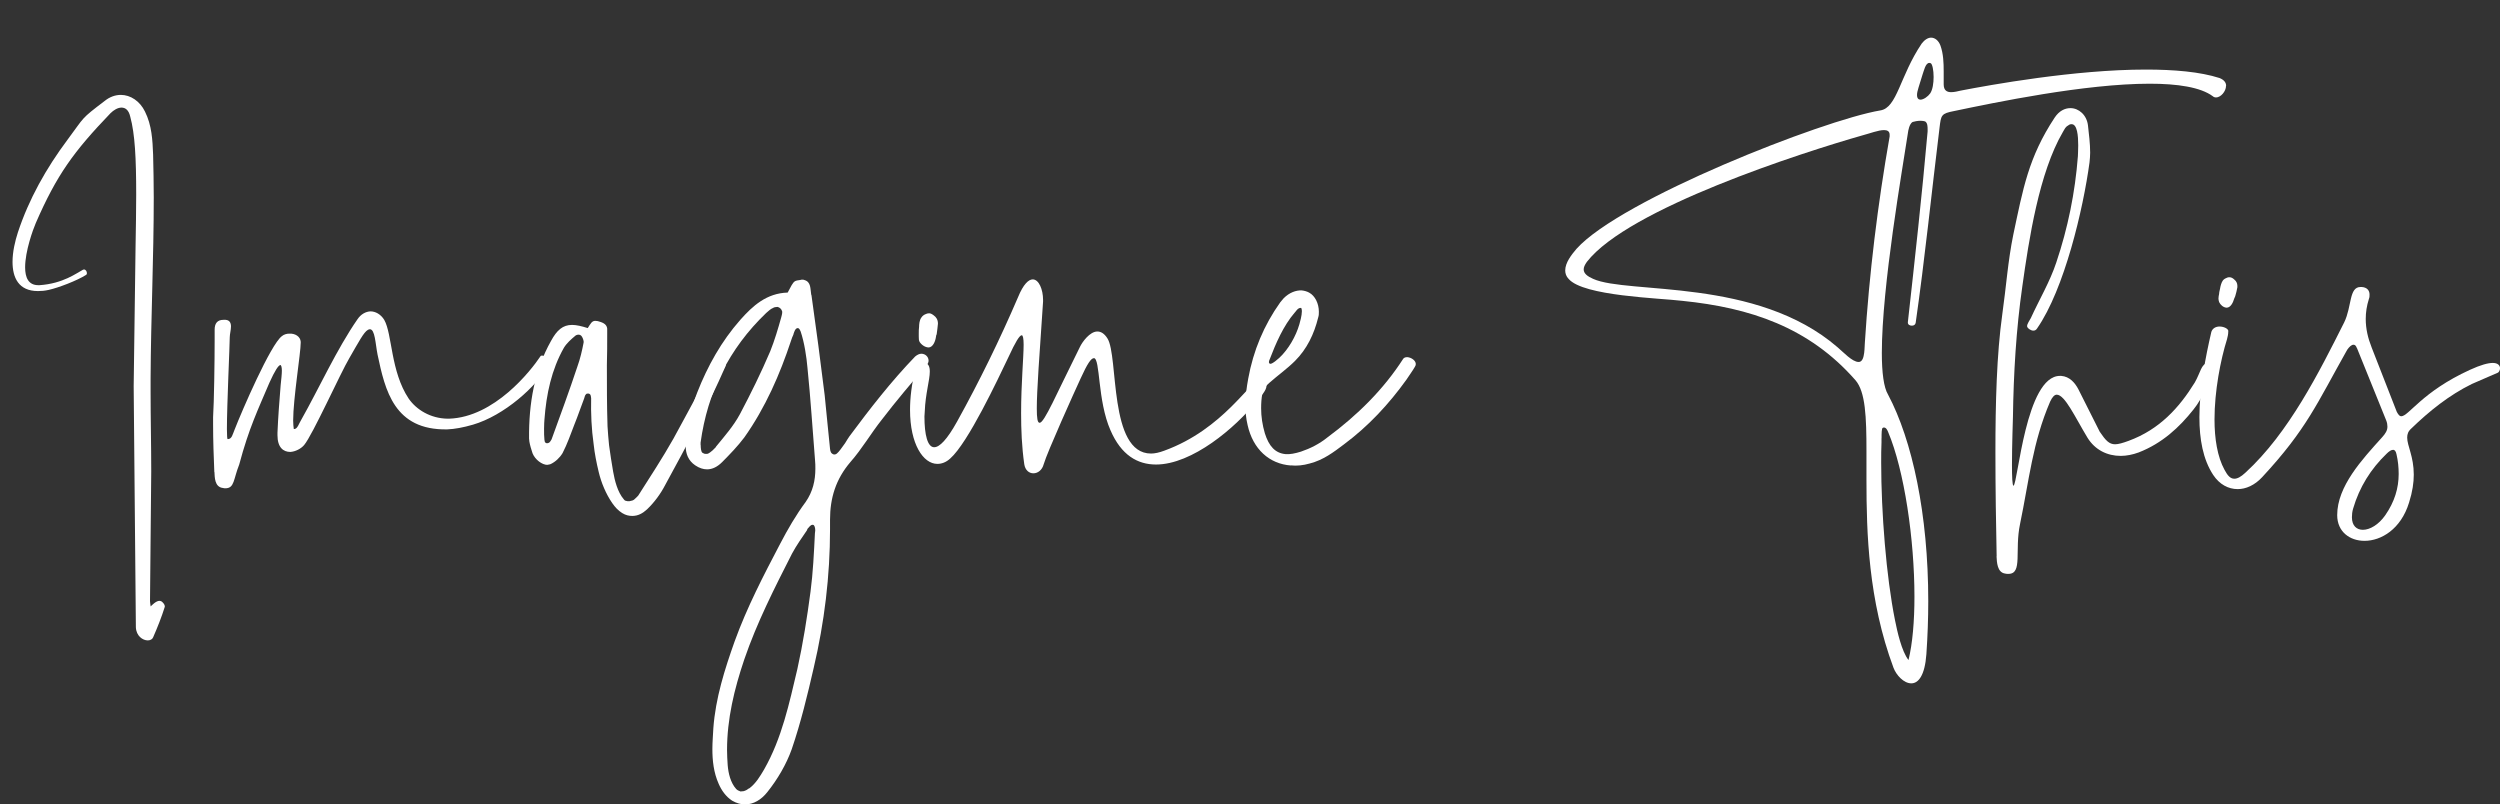 <?xml version="1.0" encoding="UTF-8"?>
<svg id="a" data-name="Layer 1" xmlns="http://www.w3.org/2000/svg" viewBox="0 0 46.682 15.021">
  <rect x="0" y="0" width="46.682" height="15.021" fill="#333333" stroke="none"/>
  <path d="m2.256,1.772c.182,0,.357.117.451.311.129.258.141.533.152.803.006.27.012.533.012.797,0,1.143-.053,2.227-.059,3.387v.246c0,.498.012.99.012,1.488l-.023,2.42c0,.023.006.053.012.1.018-.018.1-.105.164-.105.012,0,.029.006.041.012.029.023.059.059.059.088v.012c-.059.188-.135.381-.217.568-.012.035-.053.059-.1.059-.094,0-.217-.082-.223-.246l-.041-4.5.035-2.596c.006-.369.012-.697.012-.984,0-.674-.023-1.131-.111-1.453-.029-.129-.094-.17-.164-.17s-.146.047-.205.105c-.686.715-1.002,1.148-1.395,2.051-.053.123-.199.527-.199.826,0,.188.059.334.246.334h.023c.439-.029.697-.229.809-.287.012-.006.018-.006.023-.006.029,0,.053.035.053.07,0,.012-.006.023-.012.029-.176.111-.516.24-.697.281-.076.018-.146.023-.205.023-.363,0-.475-.252-.475-.545,0-.188.047-.387.1-.551.205-.621.527-1.195.926-1.729.328-.439.234-.375.697-.727.094-.076.199-.111.299-.111Z" fill="#fff" stroke-width="0"/>
  <path d="m4.002,8.815c-.012-.293-.023-.586-.023-.885v-.141c.018-.281.029-1.043.029-1.453v-.182c0-.111.047-.182.164-.182h.041c.076.006.1.059.1.123s-.023.146-.023.205c0,.135-.053,1.266-.053,1.711,0,.117.006.188.012.188h.012c.07-.006.082-.088.117-.17.141-.363.674-1.594.885-1.752.041-.035.094-.047.141-.047.105-.006.205.053.211.152v.018c0,.193-.141,1.049-.141,1.453,0,.064.006.117.012.158h.012c.059-.006.082-.1.129-.176.328-.58.662-1.318,1.049-1.875.064-.094.152-.141.24-.146.094,0,.193.053.258.158.152.264.117.961.457,1.471.146.211.41.369.721.375h.035c.844-.029,1.523-.891,1.705-1.166.006-.012.018-.012.029-.012.053-.006.146.082.146.135,0,.006-.006.012-.006.018-.24.428-.85.967-1.43,1.137-.182.053-.34.082-.48.088-.99.018-1.16-.727-1.301-1.395-.041-.205-.047-.48-.146-.475-.012,0-.023.006-.035.012-.076.041-.17.223-.346.527-.164.275-.686,1.436-.844,1.623-.059.07-.164.123-.258.129-.129,0-.24-.082-.24-.311v-.047c.012-.293.035-.586.059-.885.012-.117.023-.211.023-.275s-.012-.105-.029-.105c-.035.006-.1.1-.205.334-.211.498-.381.844-.562,1.523-.111.281-.088.439-.252.445-.018,0-.035,0-.053-.006-.158-.018-.152-.205-.158-.299Z" fill="#fff" stroke-width="0"/>
  <path d="m10.225,8.681c-.105,0-.234-.1-.281-.217-.023-.07-.047-.146-.059-.217,0-.018-.006-.041-.006-.059-.006-.656.1-1.271.41-1.822.111-.205.223-.299.393-.299.082,0,.176.023.293.059.053-.082.076-.135.141-.135.029,0,.059.006.105.023.082.029.111.07.117.123v.105c0,.188,0,.381-.006.574,0,.381,0,.762.012,1.143.006.117.018.24.029.357.023.164.047.328.076.492s.082.381.199.516c.018.029.041.029.07.035h.018c.018,0,.029,0,.041-.006.047-.006.064-.023.088-.047.023-.018.035-.035.053-.053.223-.352.451-.697.656-1.061.27-.498.533-.967.762-1.453.023-.047.064-.064.1-.064.059,0,.111.041.117.1.006.018,0,.041-.006.064-.34.779-.721,1.471-1.125,2.215-.088.17-.205.328-.34.457-.082.076-.17.123-.275.123-.059,0-.123-.012-.188-.053-.076-.047-.135-.111-.188-.188-.117-.17-.205-.381-.252-.58-.041-.17-.076-.346-.094-.516-.041-.287-.053-.574-.047-.861l-.006-.041c-.006-.023-.012-.041-.047-.047h-.006c-.012,0-.035.006-.035.012-.023.018-.029.059-.035.076-.064.164-.117.328-.182.486-.07.182-.135.369-.223.539-.053.088-.135.164-.223.205-.018.006-.041.012-.059.012Zm-.059-.469c.006.023.006.041.012.047.012.012.023.018.035.018.018,0,.029-.006.041-.012.018-.012.029-.035.041-.053l.006-.012c.164-.451.328-.896.48-1.354.053-.146.088-.299.117-.451v-.023c-.006-.035-.023-.082-.047-.105-.012-.012-.029-.018-.047-.018-.029,0-.053.012-.064.023-.076.064-.158.135-.211.223-.229.404-.328.861-.363,1.342-.006.053-.012.27,0,.375Z" fill="#fff" stroke-width="0"/>
  <path d="m12.803,8.329v-.023c.012-.34.094-.662.217-.979.193-.492.451-.955.803-1.354.234-.264.492-.498.885-.51.029-.047.047-.094.076-.141.047-.076.064-.082.158-.094.018-.006.029-.006.041-.006s.023,0,.035.006c.129.035.111.164.129.27,0,.006.006.012.006.018.088.621.17,1.242.246,1.863.035.334.064.668.1,1.002.006.053.018.088.07.105h.018c.029,0,.053-.029.07-.047.047-.053.082-.111.123-.164.029-.047.053-.088.082-.129.387-.521.779-1.025,1.225-1.488.041-.035.082-.053.117-.053.076,0,.135.059.135.129,0,.029-.012.064-.047.094-.281.334-.557.656-.826,1.008-.205.258-.369.545-.586.791-.275.322-.381.674-.381,1.078v.176c0,.873-.105,1.74-.305,2.59-.117.51-.24,1.02-.41,1.518-.1.281-.264.562-.457.803-.111.141-.258.229-.416.229-.076,0-.158-.023-.24-.07-.117-.076-.199-.193-.252-.316-.094-.211-.117-.434-.117-.65,0-.129.012-.258.018-.387.041-.562.211-1.096.398-1.623.229-.633.539-1.23.85-1.822.141-.27.293-.533.475-.779.135-.193.182-.404.182-.621,0-.053,0-.105-.006-.158-.047-.574-.082-1.148-.141-1.723-.018-.211-.059-.48-.129-.686-.012-.023-.023-.059-.053-.059h-.006c-.041.006-.059.07-.07.1,0,.006-.006.018-.006.023-.018.035-.029.07-.041.105-.211.639-.48,1.254-.873,1.811-.123.164-.27.316-.416.463-.088.088-.182.135-.281.135-.07,0-.146-.023-.223-.076-.129-.088-.176-.217-.176-.357Zm.281-.018c0,.053.006.117.029.141.029.018.041.023.064.023h.023c.035,0,.082-.047.105-.064l.053-.053c.006-.006.012-.012.012-.018.158-.193.328-.387.445-.604.205-.387.398-.779.568-1.178.082-.205.146-.422.205-.633.006-.023.018-.064.018-.094,0-.012,0-.023-.006-.029-.012-.035-.041-.059-.076-.07h-.018c-.023,0-.053.006-.07.018-.047.018-.088.059-.129.094-.697.668-1.096,1.482-1.225,2.42v.047Zm2.139,1.594c0-.047-.012-.1-.041-.105h-.012c-.035,0-.064.047-.088.07-.006.012-.012.018-.012.029-.1.146-.199.287-.281.439-.328.645-.656,1.289-.891,1.975-.188.557-.322,1.113-.322,1.693,0,.094.006.188.012.281.012.152.053.328.158.445.023.023.047.035.082.047.012,0,.047-.006.059-.006.041-.012.07-.029.1-.053h.006c.123-.094.199-.223.275-.352.334-.586.469-1.236.621-1.875.105-.475.182-.961.246-1.447.047-.357.064-.727.082-1.09,0-.012.006-.029.006-.053Z" fill="#fff" stroke-width="0"/>
  <path d="m20.426,6.688c-.053,0-.123.105-.246.375-.117.252-.627,1.383-.691,1.605-.029.111-.111.17-.193.17-.076,0-.152-.053-.17-.17-.047-.328-.059-.65-.059-.955,0-.557.047-1.037.047-1.277,0-.111-.012-.176-.035-.176-.041,0-.117.123-.246.404-.199.416-.756,1.605-1.09,1.898-.076.07-.158.1-.24.1-.264,0-.51-.369-.51-1.008,0-.223.029-.48.1-.762.018-.07.041-.135.117-.135.012,0,.029,0,.041.006.088.023.111.082.111.176,0,.158-.082.416-.094.744l-.006.094c0,.346.059.574.182.574.1,0,.24-.141.428-.48.416-.75.797-1.529,1.137-2.32.1-.246.199-.334.275-.334.117,0,.193.193.193.381v.035c-.07,1.025-.117,1.664-.117,1.992,0,.182.012.27.053.27.088,0,.311-.533.75-1.412.047-.1.188-.293.328-.293.064,0,.129.035.188.129.211.328.018,2.15.814,2.15.07,0,.152-.018.246-.053,1.113-.404,1.611-1.324,1.787-1.324h.012c.082.023.111.064.111.111,0,.094-.123.217-.182.287-.398.498-1.207,1.184-1.881,1.184-.346,0-.65-.176-.85-.639-.246-.557-.188-1.348-.311-1.348Zm-3.076-.838c.029,0,.059.018.088.041.041.029.076.076.076.152-.006.064-.012.117-.023.193,0,.012-.012.023-.012.041-.012.1-.059.205-.135.211-.064,0-.129-.041-.17-.1-.018-.029-.018-.064-.018-.105v-.064c0-.029,0-.076.006-.117,0-.041.006-.123.041-.17.018-.029.047-.053.076-.064.023-.012.047-.018.07-.018Z" fill="#fff" stroke-width="0"/>
  <path d="m24.105,8.692c-.404-.029-.709-.305-.809-.756-.029-.123-.041-.246-.041-.369,0-.17.023-.334.053-.498.094-.521.293-.996.598-1.424.023-.023.041-.053.064-.076.105-.105.229-.152.34-.146.047.006.094.018.135.041.111.059.182.205.182.357,0,.035,0,.07-.012.105-.076.311-.211.592-.434.814-.146.146-.322.27-.48.41-.059.047-.111.123-.129.199-.018.094-.023.182-.023.275,0,.152.023.311.07.469.076.24.193.369.387.387.082.006.176-.012.287-.047.176-.059.346-.146.492-.264.562-.416,1.049-.896,1.418-1.471.018-.023.047-.029.076-.029.076.006.158.064.158.129,0,.018-.006.035-.018.053-.047.082-.105.158-.158.24-.328.457-.709.867-1.166,1.207-.193.146-.387.293-.639.357-.123.035-.24.047-.352.035Zm-.41-1.928c0,.012.006.029.029.029h.006c.023-.006.059-.029.082-.047.023-.023.053-.041.076-.064.17-.158.311-.404.375-.627.012-.041.047-.164.047-.246,0-.023-.006-.047-.012-.059h-.012c-.006,0-.023,0-.029.006-.023.006-.059.053-.076.076l-.006.006c-.211.246-.352.574-.469.879-.006.012-.012.029-.012.047Z" fill="#fff" stroke-width="0"/>
  <path d="m41.566,1.603c0,.105-.1.217-.188.217-.018,0-.041-.006-.059-.023-.229-.17-.662-.234-1.178-.234-1.213,0-2.895.352-3.65.51-.246.047-.246.076-.275.316-.146,1.189-.275,2.455-.445,3.639-.006.035-.035.053-.07.053-.041,0-.076-.018-.076-.059v-.006c.129-1.16.264-2.373.369-3.562v-.035c0-.053,0-.123-.047-.152-.018-.006-.053-.012-.082-.012-.059,0-.117.012-.152.023-.059.035-.082.158-.088.211-.1.662-.486,2.859-.486,4.102,0,.363.035.645.117.779.451.85.75,2.232.75,3.855,0,.322-.012.656-.035.99-.029.404-.152.545-.281.545-.141,0-.281-.152-.334-.293-.469-1.26-.504-2.514-.504-3.504v-.539c0-.639-.018-1.107-.205-1.324-.873-.996-1.975-1.354-3.229-1.482-.434-.053-1.852-.088-2.127-.41-.047-.047-.064-.105-.064-.158,0-.146.117-.293.211-.404.826-.92,4.594-2.402,5.672-2.584.316-.047.363-.639.773-1.248.053-.07.117-.111.176-.111.07,0,.141.053.176.152.053.152.059.316.059.48v.24c0,.117.064.146.141.146.059,0,.129-.018.176-.029.545-.105,2.127-.393,3.457-.393.527,0,1.014.041,1.377.158.088.035.123.088.123.146Zm-6.281.914c0-.064-.041-.088-.105-.088-.105,0-.27.064-.387.094-1.154.328-4.389,1.371-5.162,2.367-.041.059-.059.1-.059.141,0,.076.07.129.176.176.65.293,3.053-.029,4.564,1.277.105.088.275.275.393.275.041,0,.076-.029.094-.111.018-.076.018-.164.023-.246.082-1.295.24-2.584.463-3.855v-.029Zm-.152,5.666v.076c-.006.117-.006.246-.006.381,0,.926.094,2.127.258,2.941.041.205.123.58.252.744.076-.311.111-.727.111-1.184,0-1.066-.188-2.355-.492-3.076-.012-.029-.035-.082-.076-.082-.006,0-.012,0-.023.006-.023.006-.023.111-.023.193Zm.973-6.744c0-.129-.023-.24-.053-.258-.012-.006-.023-.006-.029-.006-.07,0-.1.152-.123.211l-.076.246c-.018.059-.029.105-.029.141,0,.064.029.088.064.088.059,0,.141-.059.182-.117.047-.07.064-.193.064-.305Z" fill="#fff" stroke-width="0"/>
  <path d="m37.283,10.386c-.012-.592-.023-1.266-.023-1.945,0-.902.023-1.822.129-2.578.07-.492.105-.996.205-1.482.182-.855.281-1.441.773-2.186.082-.123.188-.176.293-.176.158,0,.305.129.328.322.018.164.041.34.041.51,0,.059-.006.123-.012.182-.117.867-.469,2.367-.979,3.1-.018.029-.041.041-.07.041-.047,0-.1-.041-.111-.064,0-.006-.006-.012-.006-.018,0-.047.053-.117.07-.152.158-.346.357-.68.475-1.037.217-.645.352-1.307.404-1.986,0-.023.006-.111.006-.205,0-.176-.018-.393-.123-.393-.012,0-.029,0-.047.012-.076.041-.076.07-.117.135-.445.762-.633,2.004-.756,2.877-.117.814-.164,1.629-.176,2.449,0,.023-.018.521-.018.885,0,.223.006.393.029.393.082-.041.229-2.051.867-2.051h.023c.158.012.258.129.322.252l.398.791c.111.164.176.234.287.234.059,0,.141-.023.252-.064.574-.211.943-.615,1.236-1.09.105-.182.123-.357.24-.357.023,0,.047.012.082.023.035.018.047.035.047.059,0,.018-.006.041-.018.064-.111.246-.205.504-.375.715-.264.334-.586.633-1.025.803-.111.041-.229.064-.334.064-.252,0-.48-.111-.621-.34-.234-.387-.422-.803-.574-.803-.041,0-.082.041-.123.129-.328.762-.393,1.471-.562,2.285-.105.498.053.932-.217.932-.023,0-.041,0-.064-.006-.146-.023-.152-.211-.158-.322Z" fill="#fff" stroke-width="0"/>
  <path d="m44.01,6.501c-.018-.047-.035-.064-.064-.064-.035,0-.076.035-.117.094-.568,1.008-.756,1.482-1.588,2.379-.141.152-.305.223-.457.223-.176,0-.34-.088-.457-.264-.193-.293-.258-.674-.258-1.078,0-.545.117-1.137.223-1.594.023-.07.088-.1.152-.1.076,0,.152.035.164.076v.018c0,.047-.012.1-.023.141-.123.393-.234.973-.234,1.5,0,.357.053.697.188.943.059.111.111.164.182.164.059,0,.123-.035.205-.111.814-.744,1.383-1.887,1.846-2.807.146-.299.088-.662.305-.662h.023c.094.006.146.059.146.141,0,.029,0,.053-.012.082-.041.129-.059.252-.059.375,0,.182.041.357.111.533l.469,1.201c.029.053.053.082.082.082.141,0,.387-.457,1.283-.867.205-.094.34-.129.428-.129.1,0,.135.053.135.1,0,.035-.023.076-.041.082l-.486.211c-.428.211-.791.504-1.131.832-.059.053-.076.105-.076.17,0,.152.123.352.123.691,0,.146-.023.316-.088.521-.152.498-.521.715-.832.715-.275,0-.51-.17-.51-.48,0-.539.463-1.037.838-1.453.064-.07.1-.129.1-.199,0-.035-.006-.076-.023-.117l-.545-1.348Zm-2.379-1.324c.035,0,.064.018.094.047.029.023.053.064.053.111v.029c-.012.064-.023.111-.041.17-.006.012-.012.029-.018.041-.023.082-.07.17-.141.17h-.006c-.059-.006-.111-.053-.135-.105-.006-.023-.012-.041-.012-.064,0-.029.006-.059.012-.088,0-.029.012-.07.018-.1.006-.041.023-.111.053-.152.023-.029.053-.041.082-.053.018-.006.029-.006.041-.006Zm3.053,3.223c-.035,0-.076.029-.117.07-.299.287-.51.627-.627,1.025-.018.059-.023.117-.023.164,0,.158.088.234.205.234.129,0,.293-.094.416-.27.176-.252.252-.51.252-.773,0-.123-.012-.246-.041-.369-.012-.059-.035-.082-.064-.082Z" fill="#fff" stroke-width="0"/>
</svg>